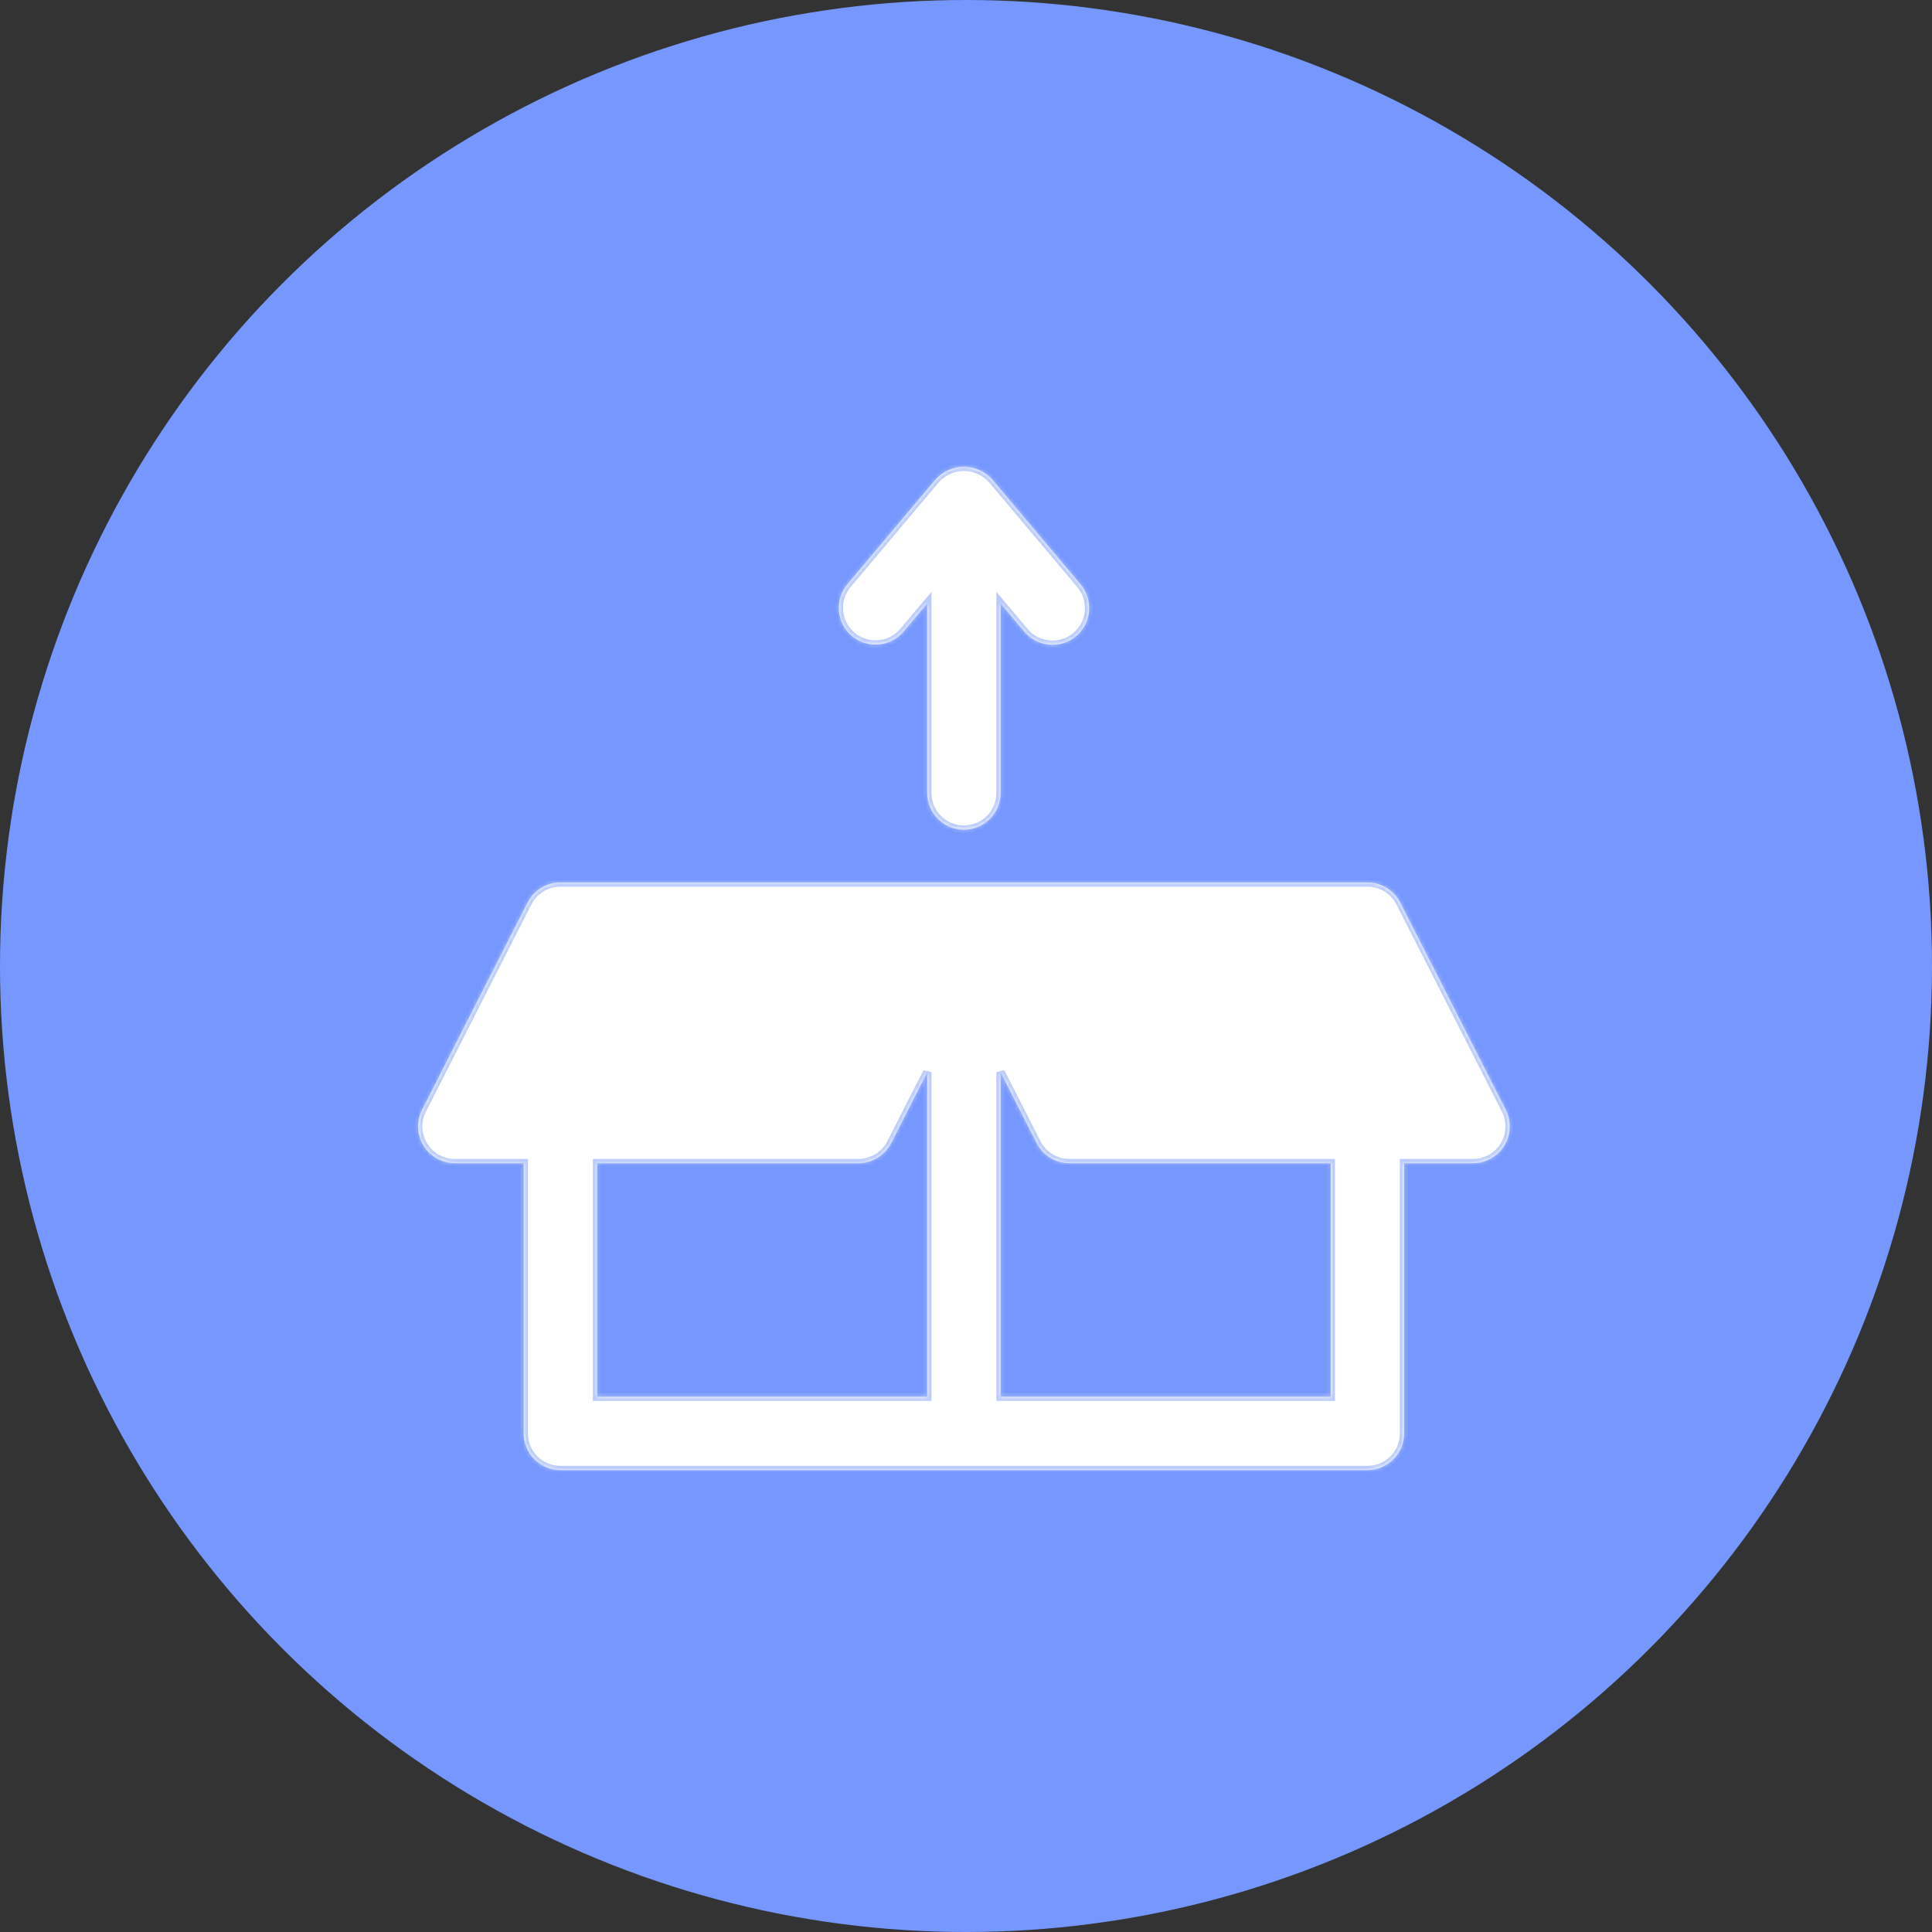 <?xml version="1.0" encoding="UTF-8"?> <svg xmlns="http://www.w3.org/2000/svg" width="460" height="460" viewBox="0 0 460 460" fill="none"><rect x="0" y="0" width="460" height="460" fill="#333333" stroke="none"/><g clip-path="url(#clip0_3569_34)"><circle cx="230" cy="230" r="230" fill="#7597FF"></circle><mask id="path-2-inside-1_3569_34" fill="white"><path d="M325.581 210.113C327.193 210.112 328.774 210.557 330.149 211.398C331.524 212.24 332.64 213.446 333.372 214.883L358.501 264.24C359.18 265.572 359.505 267.057 359.446 268.551C359.387 270.045 358.945 271.499 358.163 272.773C357.381 274.048 356.286 275.1 354.98 275.83C353.675 276.56 352.205 276.942 350.71 276.94H334.315V341.278C334.315 343.595 333.395 345.816 331.757 347.454C330.119 349.092 327.897 350.013 325.581 350.013H133.423C131.106 350.013 128.885 349.092 127.247 347.454C125.609 345.816 124.688 343.595 124.688 341.278V276.94H108.294C106.799 276.942 105.328 276.56 104.023 275.83C102.718 275.1 101.622 274.048 100.84 272.773C100.058 271.499 99.617 270.045 99.558 268.551C99.499 267.057 99.824 265.572 100.503 264.24L125.632 214.883C126.364 213.446 127.479 212.24 128.854 211.398C130.23 210.557 131.811 210.112 133.423 210.113H325.581ZM212.164 272.172C211.432 273.608 210.316 274.814 208.941 275.655C207.566 276.497 205.985 276.942 204.373 276.94H142.157V332.544H220.768V255.27L212.164 272.172ZM238.236 332.544H316.846V276.94H254.631C253.019 276.942 251.438 276.497 250.062 275.655C248.687 274.814 247.572 273.608 246.84 272.172L238.236 255.27V332.544ZM229.502 111.141C230.76 111.141 232.005 111.403 233.155 111.912C234.306 112.421 235.337 113.165 236.184 114.096L257.269 139.155C258.339 140.427 259.025 141.979 259.244 143.627C259.464 145.275 259.209 146.953 258.508 148.461C257.807 149.969 256.69 151.245 255.288 152.141C253.887 153.036 252.259 153.513 250.596 153.515C249.321 153.516 248.062 153.237 246.906 152.7C245.75 152.163 244.726 151.379 243.905 150.404L238.236 143.666V188.802C238.236 191.118 237.316 193.34 235.678 194.978C234.04 196.615 231.818 197.536 229.502 197.536C227.185 197.536 224.963 196.616 223.325 194.978C221.687 193.34 220.768 191.118 220.768 188.802V143.666L215.099 150.404C213.602 152.16 211.471 153.252 209.172 153.442C206.873 153.633 204.592 152.906 202.827 151.42C201.062 149.934 199.957 147.811 199.752 145.513C199.547 143.215 200.261 140.929 201.735 139.155L222.82 114.096C223.667 113.165 224.698 112.421 225.849 111.912C226.999 111.403 228.244 111.141 229.502 111.141Z"></path></mask><path d="M325.581 210.113C327.193 210.112 328.774 210.557 330.149 211.398C331.524 212.24 332.64 213.446 333.372 214.883L358.501 264.24C359.18 265.572 359.505 267.057 359.446 268.551C359.387 270.045 358.945 271.499 358.163 272.773C357.381 274.048 356.286 275.1 354.98 275.83C353.675 276.56 352.205 276.942 350.71 276.94H334.315V341.278C334.315 343.595 333.395 345.816 331.757 347.454C330.119 349.092 327.897 350.013 325.581 350.013H133.423C131.106 350.013 128.885 349.092 127.247 347.454C125.609 345.816 124.688 343.595 124.688 341.278V276.94H108.294C106.799 276.942 105.328 276.56 104.023 275.83C102.718 275.1 101.622 274.048 100.84 272.773C100.058 271.499 99.617 270.045 99.558 268.551C99.499 267.057 99.824 265.572 100.503 264.24L125.632 214.883C126.364 213.446 127.479 212.24 128.854 211.398C130.23 210.557 131.811 210.112 133.423 210.113H325.581ZM212.164 272.172C211.432 273.608 210.316 274.814 208.941 275.655C207.566 276.497 205.985 276.942 204.373 276.94H142.157V332.544H220.768V255.27L212.164 272.172ZM238.236 332.544H316.846V276.94H254.631C253.019 276.942 251.438 276.497 250.062 275.655C248.687 274.814 247.572 273.608 246.84 272.172L238.236 255.27V332.544ZM229.502 111.141C230.76 111.141 232.005 111.403 233.155 111.912C234.306 112.421 235.337 113.165 236.184 114.096L257.269 139.155C258.339 140.427 259.025 141.979 259.244 143.627C259.464 145.275 259.209 146.953 258.508 148.461C257.807 149.969 256.69 151.245 255.288 152.141C253.887 153.036 252.259 153.513 250.596 153.515C249.321 153.516 248.062 153.237 246.906 152.7C245.75 152.163 244.726 151.379 243.905 150.404L238.236 143.666V188.802C238.236 191.118 237.316 193.34 235.678 194.978C234.04 196.615 231.818 197.536 229.502 197.536C227.185 197.536 224.963 196.616 223.325 194.978C221.687 193.34 220.768 191.118 220.768 188.802V143.666L215.099 150.404C213.602 152.16 211.471 153.252 209.172 153.442C206.873 153.633 204.592 152.906 202.827 151.42C201.062 149.934 199.957 147.811 199.752 145.513C199.547 143.215 200.261 140.929 201.735 139.155L222.82 114.096C223.667 113.165 224.698 112.421 225.849 111.912C226.999 111.403 228.244 111.141 229.502 111.141Z" fill="white"></path><path d="M325.581 210.113L325.581 211.113L325.582 211.113L325.581 210.113ZM330.149 211.398L330.672 210.546L330.671 210.546L330.149 211.398ZM333.372 214.883L334.263 214.429L334.263 214.429L333.372 214.883ZM358.501 264.24L357.61 264.694L357.61 264.694L358.501 264.24ZM359.446 268.551L360.446 268.59L360.446 268.59L359.446 268.551ZM358.163 272.773L359.015 273.296L359.015 273.296L358.163 272.773ZM354.98 275.83L355.468 276.703L355.468 276.703L354.98 275.83ZM350.71 276.94L350.711 275.94H350.71V276.94ZM334.315 276.94V275.94H333.315V276.94H334.315ZM331.757 347.454L332.464 348.161L332.464 348.161L331.757 347.454ZM325.581 350.013L325.581 351.013L325.581 351.013L325.581 350.013ZM133.423 350.013L133.423 351.013H133.423V350.013ZM127.247 347.454L126.54 348.161L126.54 348.161L127.247 347.454ZM124.688 276.94H125.688V275.94H124.688V276.94ZM108.294 276.94L108.294 275.94L108.293 275.94L108.294 276.94ZM104.023 275.83L103.535 276.703L103.535 276.703L104.023 275.83ZM100.84 272.773L99.987 273.296L99.987 273.296L100.84 272.773ZM99.558 268.551L98.558 268.59L98.558 268.59L99.558 268.551ZM100.503 264.24L101.394 264.694L101.394 264.694L100.503 264.24ZM125.632 214.883L124.741 214.429L124.741 214.429L125.632 214.883ZM128.854 211.398L128.332 210.546L128.332 210.546L128.854 211.398ZM133.423 210.113L133.422 211.113H133.423V210.113ZM212.164 272.172L213.055 272.626L213.055 272.626L212.164 272.172ZM208.941 275.655L209.463 276.508L209.463 276.508L208.941 275.655ZM204.373 276.94L204.374 275.94H204.373V276.94ZM142.157 276.94V275.94H141.157V276.94H142.157ZM142.157 332.544H141.157V333.544H142.157V332.544ZM220.768 332.544V333.544H221.768V332.544H220.768ZM220.768 255.27H221.768L219.876 254.816L220.768 255.27ZM238.236 332.544H237.236V333.544H238.236V332.544ZM316.846 332.544V333.544H317.846V332.544H316.846ZM316.846 276.94H317.846V275.94H316.846V276.94ZM254.631 276.94V275.94L254.63 275.94L254.631 276.94ZM250.062 275.655L249.54 276.508L249.54 276.508L250.062 275.655ZM246.84 272.172L245.949 272.626L245.949 272.626L246.84 272.172ZM238.236 255.27L239.128 254.816L237.236 255.27H238.236ZM229.502 111.141L229.502 110.141H229.502V111.141ZM233.155 111.912L233.56 110.998L233.56 110.998L233.155 111.912ZM236.184 114.096L236.949 113.452L236.936 113.437L236.923 113.423L236.184 114.096ZM257.269 139.155L256.503 139.799L256.504 139.799L257.269 139.155ZM259.244 143.627L260.235 143.495L260.235 143.495L259.244 143.627ZM258.508 148.461L259.415 148.882L259.415 148.882L258.508 148.461ZM255.288 152.141L255.826 152.983L255.826 152.983L255.288 152.141ZM250.596 153.515L250.597 154.515L250.597 154.515L250.596 153.515ZM246.906 152.7L246.485 153.607L246.485 153.607L246.906 152.7ZM243.905 150.404L243.14 151.048L243.14 151.048L243.905 150.404ZM238.236 143.666L239.002 143.022L237.236 140.924V143.666H238.236ZM238.236 188.802L239.236 188.802V188.802H238.236ZM235.678 194.978L236.385 195.685L236.385 195.685L235.678 194.978ZM229.502 197.536L229.502 198.536L229.502 198.536L229.502 197.536ZM223.325 194.978L222.618 195.685L222.618 195.685L223.325 194.978ZM220.768 188.802L219.768 188.802L219.768 188.802L220.768 188.802ZM220.768 143.666H221.768V140.924L220.002 143.022L220.768 143.666ZM215.099 150.404L215.86 151.053L215.864 151.048L215.099 150.404ZM209.172 153.442L209.254 154.439L209.254 154.439L209.172 153.442ZM202.827 151.42L202.183 152.185L202.183 152.185L202.827 151.42ZM199.752 145.513L198.756 145.601L198.756 145.601L199.752 145.513ZM201.735 139.155L200.97 138.511L200.966 138.516L201.735 139.155ZM222.82 114.096L222.08 113.423L222.068 113.437L222.055 113.452L222.82 114.096ZM225.849 111.912L225.444 110.998L225.444 110.998L225.849 111.912ZM325.581 210.113L325.582 211.113C327.009 211.112 328.41 211.506 329.627 212.251L330.149 211.398L330.671 210.546C329.139 209.608 327.377 209.112 325.58 209.113L325.581 210.113ZM330.149 211.398L329.627 212.251C330.845 212.997 331.833 214.065 332.481 215.337L333.372 214.883L334.263 214.429C333.447 212.828 332.204 211.484 330.672 210.546L330.149 211.398ZM333.372 214.883L332.481 215.337L357.61 264.694L358.501 264.24L359.392 263.787L334.263 214.429L333.372 214.883ZM358.501 264.24L357.61 264.694C358.211 265.874 358.499 267.188 358.447 268.511L359.446 268.551L360.446 268.59C360.511 266.925 360.148 265.271 359.392 263.786L358.501 264.24ZM359.446 268.551L358.447 268.511C358.395 269.834 358.003 271.122 357.311 272.251L358.163 272.773L359.015 273.296C359.887 271.876 360.38 270.256 360.446 268.59L359.446 268.551ZM358.163 272.773L357.311 272.251C356.618 273.379 355.648 274.311 354.492 274.957L354.98 275.83L355.468 276.703C356.923 275.89 358.144 274.717 359.015 273.296L358.163 272.773ZM354.98 275.83L354.492 274.957C353.337 275.603 352.035 275.942 350.711 275.94L350.71 276.94L350.709 277.94C352.375 277.942 354.014 277.516 355.468 276.703L354.98 275.83ZM350.71 276.94V275.94H334.315V276.94V277.94H350.71V276.94ZM334.315 276.94H333.315V341.278H334.315H335.315V276.94H334.315ZM334.315 341.278H333.315C333.315 343.329 332.5 345.296 331.05 346.747L331.757 347.454L332.464 348.161C334.289 346.336 335.315 343.86 335.315 341.278H334.315ZM331.757 347.454L331.05 346.747C329.599 348.197 327.632 349.013 325.581 349.013L325.581 350.013L325.581 351.013C328.163 351.013 330.639 349.987 332.464 348.161L331.757 347.454ZM325.581 350.013V349.013H133.423V350.013V351.013H325.581V350.013ZM133.423 350.013L133.423 349.013C131.372 349.013 129.405 348.198 127.954 346.747L127.247 347.454L126.54 348.161C128.365 349.987 130.841 351.013 133.423 351.013L133.423 350.013ZM127.247 347.454L127.954 346.747C126.504 345.296 125.688 343.329 125.688 341.278H124.688H123.688C123.688 343.86 124.715 346.336 126.54 348.161L127.247 347.454ZM124.688 341.278H125.688V276.94H124.688H123.688V341.278H124.688ZM124.688 276.94V275.94H108.294V276.94V277.94H124.688V276.94ZM108.294 276.94L108.293 275.94C106.969 275.942 105.667 275.603 104.511 274.957L104.023 275.83L103.535 276.703C104.99 277.516 106.629 277.942 108.295 277.94L108.294 276.94ZM104.023 275.83L104.511 274.957C103.356 274.311 102.384 273.379 101.692 272.251L100.84 272.773L99.987 273.296C100.859 274.717 102.081 275.89 103.535 276.703L104.023 275.83ZM100.84 272.773L101.692 272.251C101 271.122 100.609 269.834 100.557 268.511L99.558 268.551L98.558 268.59C98.624 270.255 99.116 271.876 99.987 273.296L100.84 272.773ZM99.558 268.551L100.557 268.511C100.505 267.188 100.793 265.874 101.394 264.694L100.503 264.24L99.612 263.786C98.855 265.271 98.493 266.925 98.558 268.59L99.558 268.551ZM100.503 264.24L101.394 264.694L126.523 215.337L125.632 214.883L124.741 214.429L99.612 263.787L100.503 264.24ZM125.632 214.883L126.523 215.337C127.171 214.065 128.159 212.997 129.377 212.251L128.854 211.398L128.332 210.546C126.8 211.484 125.557 212.828 124.741 214.429L125.632 214.883ZM128.854 211.398L129.377 212.251C130.594 211.506 131.994 211.112 133.422 211.113L133.423 210.113L133.424 209.113C131.627 209.112 129.865 209.608 128.332 210.546L128.854 211.398ZM133.423 210.113V211.113H325.581V210.113V209.113H133.423V210.113ZM212.164 272.172L211.273 271.718C210.625 272.99 209.637 274.057 208.419 274.802L208.941 275.655L209.463 276.508C210.996 275.57 212.239 274.227 213.055 272.626L212.164 272.172ZM208.941 275.655L208.419 274.802C207.202 275.548 205.801 275.942 204.374 275.94L204.373 276.94L204.372 277.94C206.169 277.942 207.931 277.446 209.463 276.508L208.941 275.655ZM204.373 276.94V275.94H142.157V276.94V277.94H204.373V276.94ZM142.157 276.94H141.157V332.544H142.157H143.157V276.94H142.157ZM142.157 332.544V333.544H220.768V332.544V331.544H142.157V332.544ZM220.768 332.544H221.768V255.27H220.768H219.768V332.544H220.768ZM220.768 255.27L219.876 254.816L211.273 271.718L212.164 272.172L213.055 272.626L221.659 255.723L220.768 255.27ZM238.236 332.544V333.544H316.846V332.544V331.544H238.236V332.544ZM316.846 332.544H317.846V276.94H316.846H315.846V332.544H316.846ZM316.846 276.94V275.94H254.631V276.94V277.94H316.846V276.94ZM254.631 276.94L254.63 275.94C253.202 275.942 251.802 275.548 250.585 274.802L250.062 275.655L249.54 276.508C251.073 277.446 252.835 277.942 254.632 277.94L254.631 276.94ZM250.062 275.655L250.585 274.802C249.367 274.057 248.379 272.99 247.731 271.718L246.84 272.172L245.949 272.626C246.765 274.227 248.008 275.57 249.54 276.508L250.062 275.655ZM246.84 272.172L247.731 271.718L239.128 254.816L238.236 255.27L237.345 255.723L245.949 272.626L246.84 272.172ZM238.236 255.27H237.236V332.544H238.236H239.236V255.27H238.236ZM229.502 111.141L229.502 112.141C230.621 112.141 231.728 112.374 232.751 112.827L233.155 111.912L233.56 110.998C232.282 110.432 230.899 110.141 229.502 110.141L229.502 111.141ZM233.155 111.912L232.751 112.827C233.774 113.279 234.691 113.941 235.444 114.768L236.184 114.096L236.923 113.423C235.983 112.389 234.838 111.563 233.56 110.998L233.155 111.912ZM236.184 114.096L235.418 114.74L256.503 139.799L257.269 139.155L258.034 138.511L236.949 113.452L236.184 114.096ZM257.269 139.155L256.504 139.799C257.452 140.926 258.059 142.299 258.253 143.759L259.244 143.627L260.235 143.495C259.991 141.658 259.227 139.929 258.034 138.511L257.269 139.155ZM259.244 143.627L258.253 143.759C258.447 145.219 258.221 146.704 257.601 148.04L258.508 148.461L259.415 148.882C260.196 147.201 260.48 145.332 260.235 143.495L259.244 143.627ZM258.508 148.461L257.601 148.04C256.98 149.375 255.991 150.505 254.75 151.298L255.288 152.141L255.826 152.983C257.388 151.986 258.633 150.563 259.415 148.882L258.508 148.461ZM255.288 152.141L254.75 151.298C253.509 152.091 252.067 152.513 250.595 152.515L250.596 153.515L250.597 154.515C252.45 154.513 254.265 153.981 255.826 152.983L255.288 152.141ZM250.596 153.515L250.595 152.515C249.467 152.516 248.352 152.269 247.328 151.793L246.906 152.7L246.485 153.607C247.772 154.205 249.176 154.516 250.597 154.515L250.596 153.515ZM246.906 152.7L247.328 151.793C246.304 151.318 245.397 150.624 244.67 149.76L243.905 150.404L243.14 151.048C244.055 152.135 245.197 153.008 246.485 153.607L246.906 152.7ZM243.905 150.404L244.67 149.761L239.002 143.022L238.236 143.666L237.471 144.31L243.14 151.048L243.905 150.404ZM238.236 143.666H237.236V188.802H238.236H239.236V143.666H238.236ZM238.236 188.802L237.236 188.802C237.236 190.853 236.421 192.82 234.971 194.27L235.678 194.978L236.385 195.685C238.21 193.859 239.236 191.383 239.236 188.802L238.236 188.802ZM235.678 194.978L234.971 194.27C233.52 195.721 231.553 196.536 229.502 196.536L229.502 197.536L229.502 198.536C232.084 198.536 234.559 197.51 236.385 195.685L235.678 194.978ZM229.502 197.536V196.536C227.451 196.536 225.483 195.721 224.032 194.27L223.325 194.978L222.618 195.685C224.444 197.51 226.92 198.536 229.502 198.536V197.536ZM223.325 194.978L224.032 194.27C222.582 192.82 221.768 190.853 221.768 188.802L220.768 188.802L219.768 188.802C219.768 191.383 220.793 193.859 222.618 195.685L223.325 194.978ZM220.768 188.802H221.768V143.666H220.768H219.768V188.802H220.768ZM220.768 143.666L220.002 143.022L214.333 149.761L215.099 150.404L215.864 151.048L221.533 144.31L220.768 143.666ZM215.099 150.404L214.338 149.756C213.012 151.31 211.125 152.277 209.089 152.446L209.172 153.442L209.254 154.439C211.817 154.227 214.191 153.01 215.86 151.053L215.099 150.404ZM209.172 153.442L209.089 152.446C207.054 152.614 205.034 151.97 203.471 150.655L202.827 151.42L202.183 152.185C204.15 153.841 206.692 154.651 209.254 154.439L209.172 153.442ZM202.827 151.42L203.471 150.655C201.908 149.339 200.929 147.459 200.748 145.424L199.752 145.513L198.756 145.601C198.984 148.162 200.216 150.529 202.183 152.185L202.827 151.42ZM199.752 145.513L200.748 145.424C200.567 143.389 201.198 141.366 202.504 139.794L201.735 139.155L200.966 138.516C199.323 140.493 198.528 143.04 198.756 145.601L199.752 145.513ZM201.735 139.155L202.501 139.799L223.585 114.74L222.82 114.096L222.055 113.452L200.97 138.511L201.735 139.155ZM222.82 114.096L223.56 114.769C224.313 113.941 225.23 113.279 226.253 112.827L225.849 111.912L225.444 110.998C224.166 111.563 223.02 112.389 222.08 113.423L222.82 114.096ZM225.849 111.912L226.253 112.827C227.276 112.374 228.383 112.141 229.502 112.141V111.141V110.141C228.105 110.141 226.722 110.432 225.444 110.998L225.849 111.912Z" fill="#BACAFC" mask="url(#path-2-inside-1_3569_34)"></path></g><defs><clipPath id="clip0_3569_34"><rect width="460" height="460" fill="white"></rect></clipPath></defs></svg> 